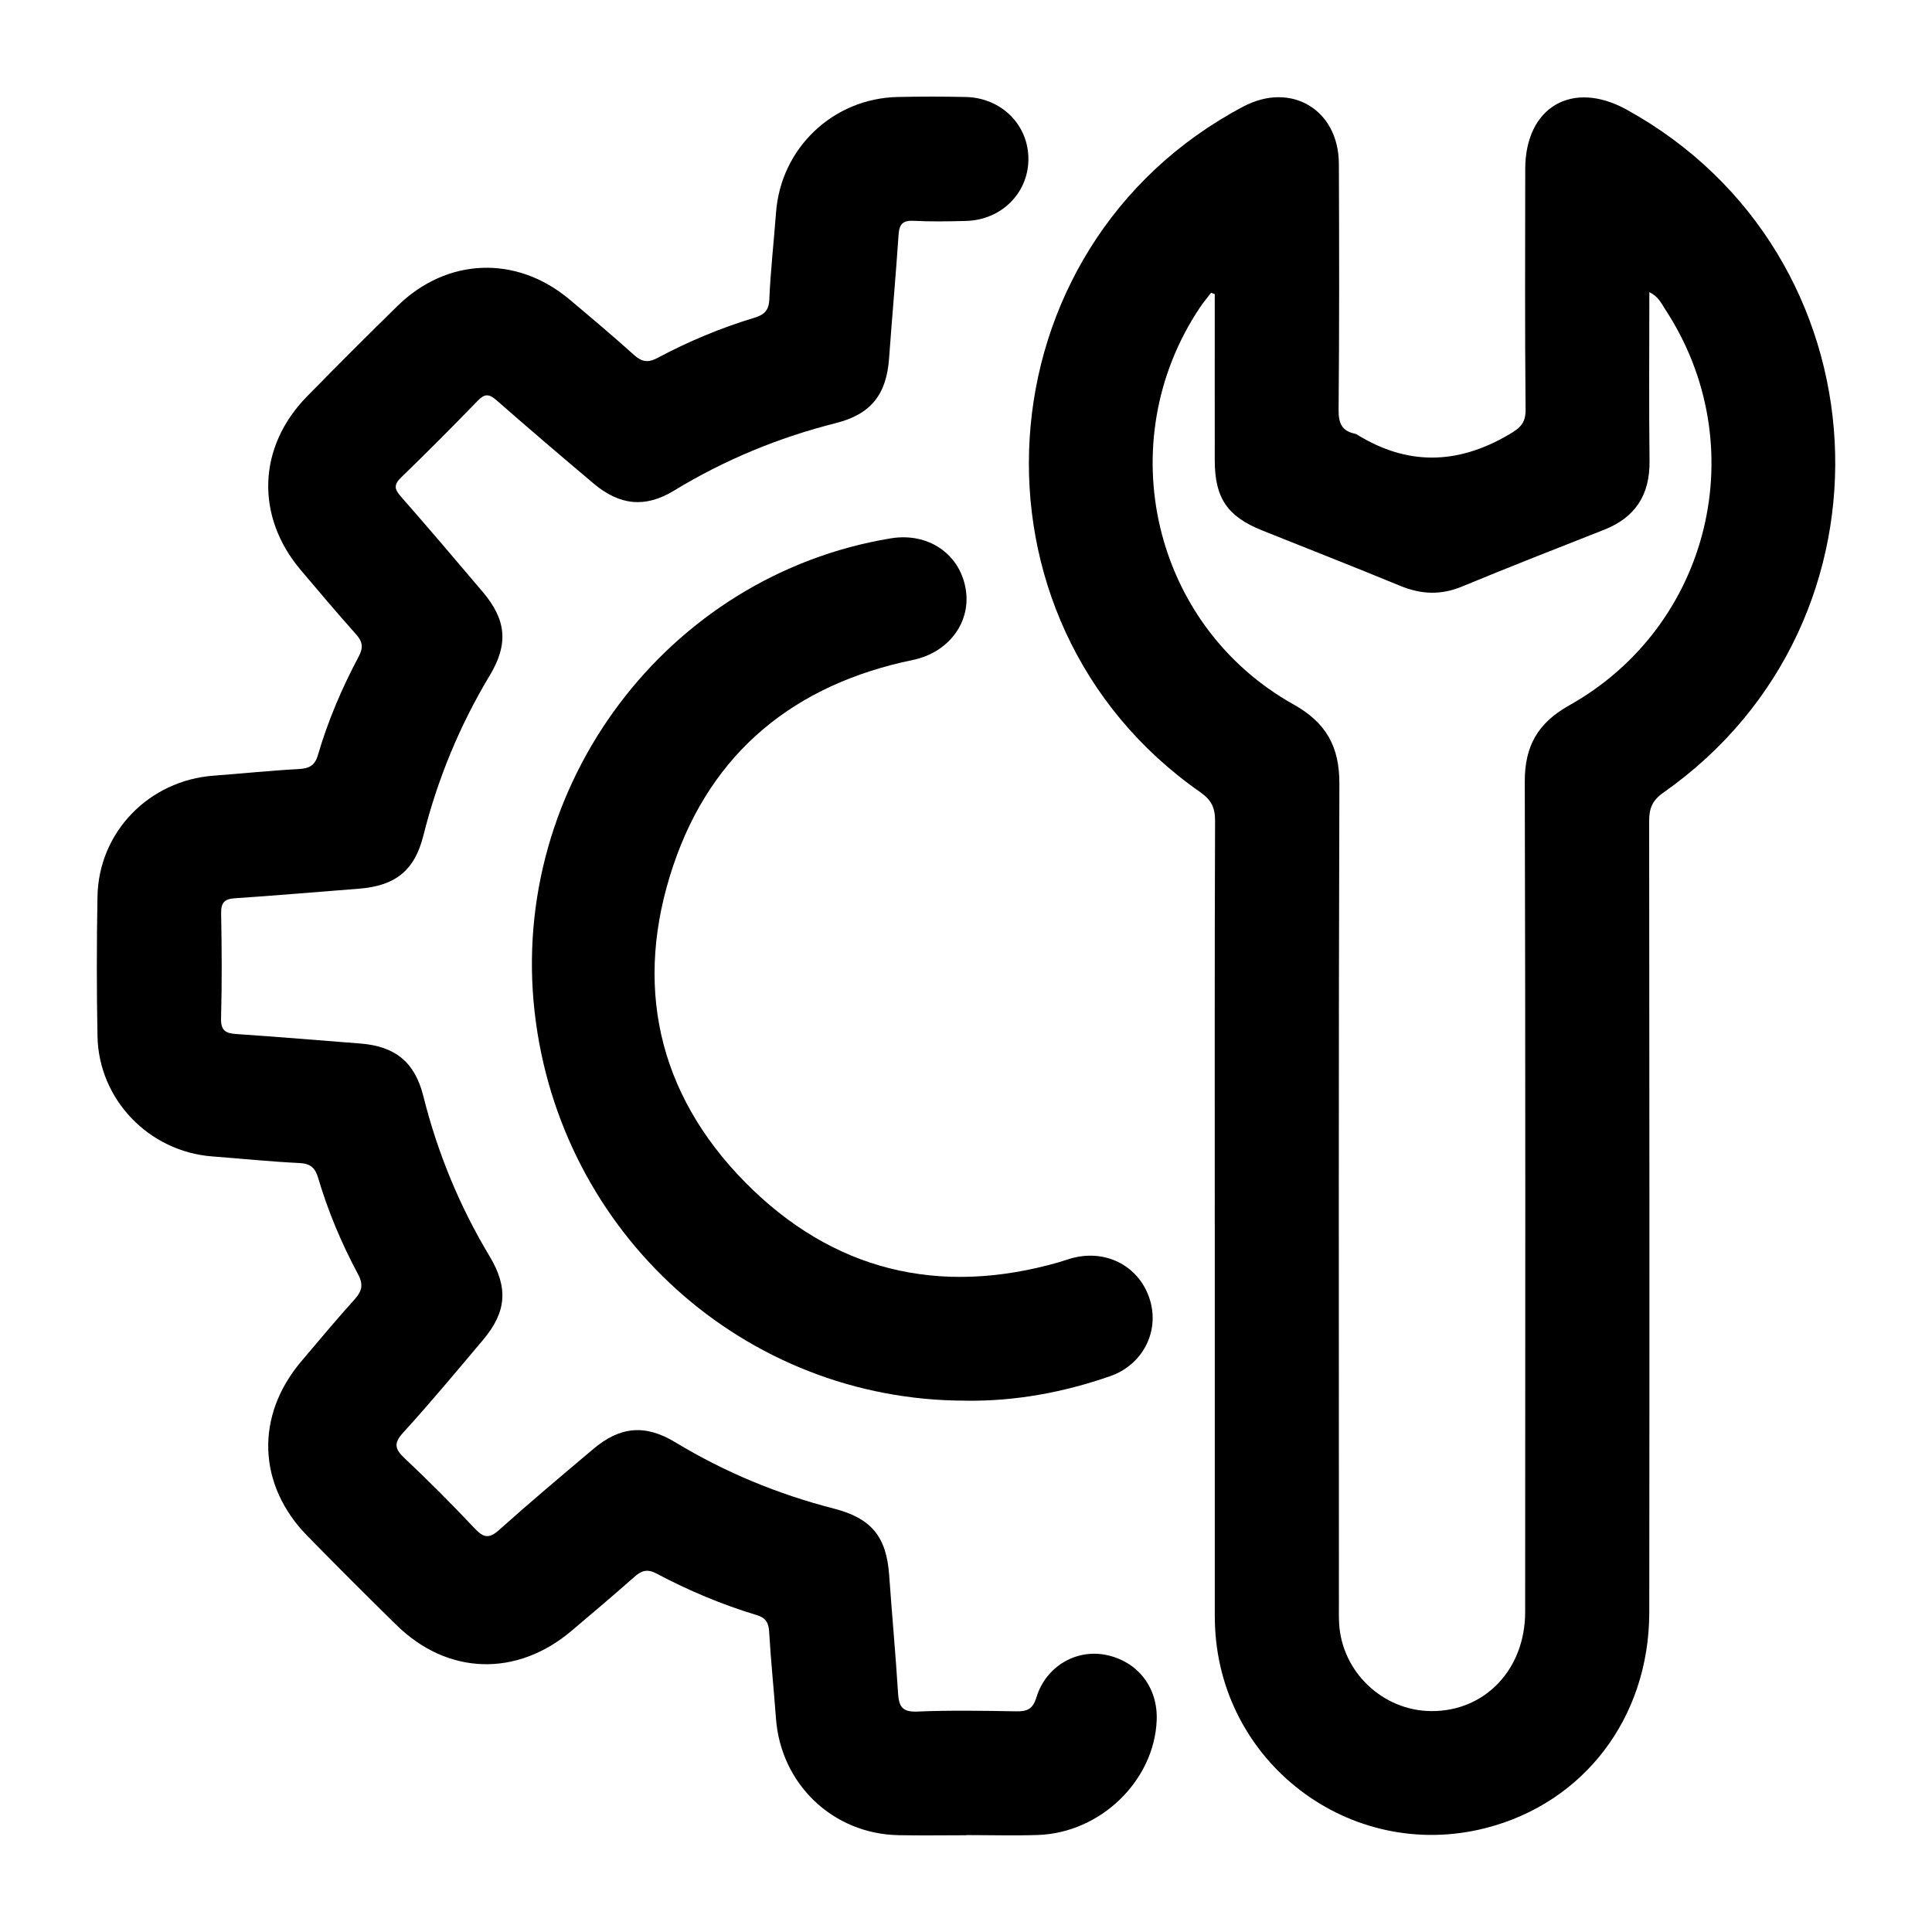 <?xml version="1.0" encoding="UTF-8"?><svg id="uuid-7a28cf85-db17-45e5-9f5a-c520adcd4744" xmlns="http://www.w3.org/2000/svg" width="500" height="500" viewBox="0 0 500 500"><path d="m314.38,316.77c0-34.8-.05-69.6.08-104.4.01-3.38-1.02-5.39-3.81-7.34-63.78-44.5-57.7-141.05,11.11-177.45,12.36-6.54,24.68.77,24.74,14.8.09,21.25.12,42.5-.07,63.75-.03,3.42.86,5.4,4.2,6.11.16.03.33.09.47.17,13.08,8.13,26.04,7.86,39.29.12,2.93-1.71,4.47-2.91,4.43-6.56-.2-20.75-.11-41.49-.09-62.24.02-16.02,12.14-23.13,26.21-15.38,67.64,37.25,72.82,132.4,9.54,176.78-2.88,2.02-3.69,4.11-3.68,7.39.08,68.26.1,136.53.03,204.79-.03,27.25-16.95,49.35-42.42,55.81-35.12,8.9-69.21-17.13-70-53.46-.01-.5-.02-1-.02-1.51,0-33.8,0-67.6,0-101.39Zm0-240.64c-.32-.12-.63-.25-.95-.37-.99,1.3-2.05,2.56-2.96,3.92-23.2,34.81-12.18,82.2,24.24,102.59,8.49,4.75,11.96,10.92,11.92,20.58-.23,70.61-.13,141.22-.12,211.83,0,1.84-.05,3.69.06,5.52.73,12.51,11.27,22.52,23.8,22.63,13.91.12,24.34-10.78,24.34-25.65.03-71.61.1-143.23-.1-214.84-.03-9.26,3.37-15.23,11.5-19.79,36.64-20.55,47.87-67.36,24.88-102.44-1.01-1.54-1.8-3.41-4.14-4.49,0,14.91-.13,29.28.05,43.64.11,8.77-3.63,14.64-11.78,17.85-12.28,4.83-24.57,9.64-36.76,14.69-5.48,2.27-10.6,2.04-16-.19-11.88-4.91-23.87-9.58-35.8-14.37-8.92-3.59-12.16-8.38-12.18-18.01-.02-14.36,0-28.72,0-43.09Z"/><path d="m250.06,474.96c-5.86,0-11.72.1-17.57-.02-16.98-.34-30.44-13.26-31.67-30.23-.55-7.51-1.34-15-1.77-22.51-.14-2.39-1.01-3.55-3.23-4.22-8.98-2.71-17.61-6.34-25.88-10.73-2.37-1.26-3.86-.84-5.7.79-5.39,4.76-10.88,9.42-16.38,14.06-14.2,11.98-32.05,11.41-45.24-1.52-7.77-7.62-15.46-15.31-23.07-23.08-12.95-13.21-13.52-31.11-1.54-45.23,4.55-5.36,9.04-10.77,13.75-15.98,1.93-2.14,2.34-3.84.89-6.54-4.27-7.96-7.77-16.29-10.33-24.96-.78-2.63-2.05-3.67-4.87-3.8-7.52-.36-15.01-1.14-22.52-1.71-16.38-1.25-29.39-14.7-29.7-31.12-.23-12.04-.22-24.1,0-36.15.3-16.67,13.33-30.04,30.07-31.27,7.34-.54,14.67-1.32,22.01-1.71,2.7-.14,4.18-.89,4.98-3.65,2.58-8.84,6.2-17.31,10.52-25.43,1.23-2.3,1.09-3.82-.61-5.73-4.89-5.5-9.66-11.11-14.41-16.74-11.73-13.92-11.1-31.85,1.64-44.86,7.73-7.89,15.54-15.7,23.43-23.43,12.81-12.54,30.77-13.21,44.48-1.73,5.64,4.73,11.27,9.48,16.74,14.4,2.05,1.84,3.67,2.07,6.15.74,7.97-4.26,16.3-7.73,24.95-10.35,2.49-.75,3.79-1.8,3.92-4.77.32-7.52,1.18-15.01,1.74-22.51,1.25-16.64,14.75-29.51,31.48-29.87,5.85-.13,11.72-.13,17.57,0,9.32.19,16.36,7.29,16.26,16.23-.1,8.73-7.05,15.61-16.14,15.85-4.52.12-9.05.2-13.55-.03-2.83-.15-3.73.89-3.91,3.6-.72,10.68-1.69,21.35-2.46,32.02-.67,9.29-4.65,14.42-13.75,16.72-14.86,3.75-28.83,9.52-41.93,17.5-7.43,4.52-14.04,3.83-20.78-1.85-8.44-7.12-16.85-14.29-25.15-21.57-1.9-1.66-3.03-1.73-4.83.13-6.52,6.73-13.14,13.37-19.86,19.89-1.87,1.82-1.76,2.95-.11,4.83,7.17,8.18,14.22,16.46,21.25,24.76,6.12,7.23,6.71,13.48,1.84,21.59-7.81,12.99-13.52,26.82-17.21,41.51-2.27,9.05-7.26,12.99-16.74,13.72-10.67.82-21.34,1.76-32.02,2.47-2.76.18-3.62,1.16-3.57,3.94.17,9.03.23,18.08-.02,27.11-.09,3.24,1.2,3.9,3.99,4.09,10.68.72,21.35,1.63,32.03,2.45,9.02.7,14.12,4.79,16.32,13.58,3.68,14.7,9.37,28.53,17.18,41.52,4.89,8.14,4.34,14.44-1.72,21.61-6.8,8.06-13.54,16.17-20.64,23.96-2.61,2.86-2.15,4.31.41,6.73,6.21,5.84,12.24,11.9,18.09,18.11,2.3,2.44,3.72,2.7,6.34.35,7.97-7.15,16.18-14.04,24.36-20.94,6.92-5.84,13.42-6.43,21.2-1.72,12.83,7.76,26.49,13.42,41,17.15,9.82,2.52,13.65,7.33,14.35,17.26.72,10.18,1.66,20.34,2.3,30.53.21,3.4,1.04,4.92,4.96,4.75,8.52-.36,17.07-.21,25.6-.06,2.86.05,4.31-.55,5.26-3.65,2.44-7.98,10.26-12.5,17.94-10.96,8.27,1.65,13.54,8.45,13.17,17-.67,15.6-14.53,29.05-30.7,29.61-6.18.21-12.38.03-18.57.03,0,0,0,.02,0,.03Z"/><path d="m249.88,362.49c-57.18-.01-105.04-43.2-111.52-100.6-6.62-58.65,34.32-113.06,92.21-122.57,9.56-1.57,17.74,3.93,19.33,12.99,1.52,8.62-4.29,16.55-13.67,18.49-30.47,6.3-52.03,23.68-61.98,53.17-10.33,30.62-4.19,58.91,18.61,82.02,22.53,22.83,50.08,29.59,81.16,20.68,1.28-.37,2.54-.85,3.84-1.17,8.87-2.17,17.22,2.49,19.77,11,2.45,8.17-1.9,16.73-10.36,19.67-12.09,4.19-24.54,6.51-37.39,6.33Z"/></svg>